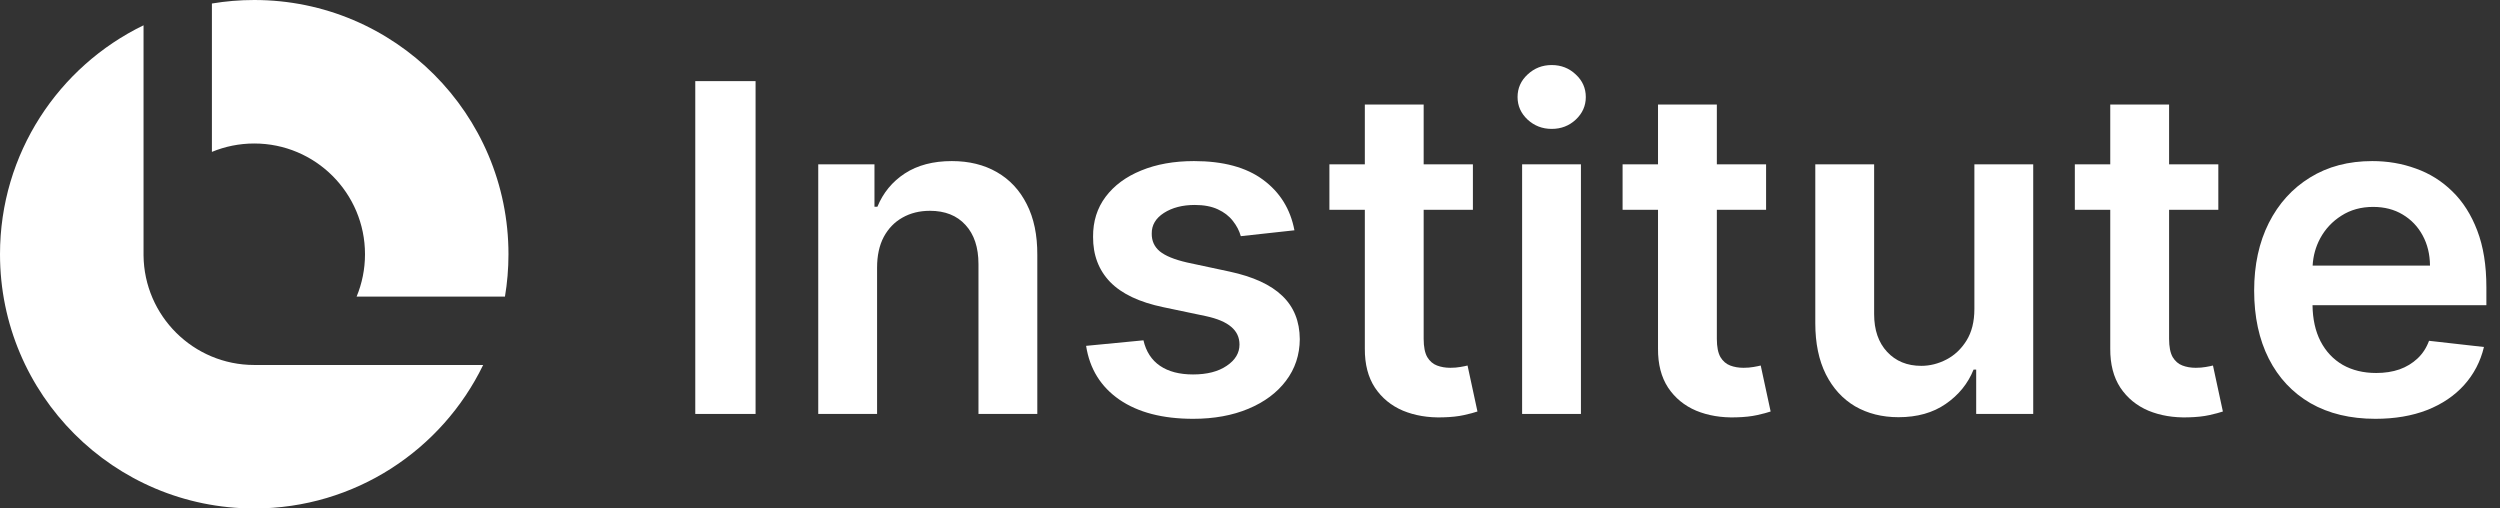<svg width="118" height="24" viewBox="0 0 118 24" fill="none" xmlns="http://www.w3.org/2000/svg">
<rect x="0" y="0" width="118" height="24" fill="#333333" stroke="none"/>
<path d="M0 12C0 7.246 2.765 3.137 6.775 1.194V12.053C6.803 14.915 9.132 17.227 12.001 17.227L22.805 17.227C20.862 21.236 16.754 24 12 24C5.373 24 0 18.627 0 12Z" fill="white"/>
<path d="M24 12C24 12.681 23.943 13.349 23.834 13.999H16.832C17.087 13.383 17.228 12.708 17.228 12C17.228 9.113 14.888 6.773 12.001 6.773C11.293 6.773 10.618 6.914 10.002 7.169V0.166C10.652 0.057 11.319 0 12 0C18.627 0 24 5.373 24 12Z" fill="white"/>
<path d="M71.844 19.538V7.756H74.62V19.538H71.844Z" fill="white"/>
<path d="M73.24 6.084C72.8 6.084 72.421 5.938 72.104 5.647C71.787 5.35 71.629 4.995 71.629 4.581C71.629 4.161 71.787 3.806 72.104 3.514C72.421 3.218 72.8 3.07 73.24 3.07C73.684 3.07 74.063 3.218 74.375 3.514C74.692 3.806 74.85 4.161 74.85 4.581C74.85 4.995 74.692 5.35 74.375 5.647C74.063 5.938 73.684 6.084 73.24 6.084Z" fill="white"/>
<path d="M83.359 9.904V7.756H81.035V4.934H78.258V7.756H76.586V9.904H78.258V16.455C78.253 17.191 78.412 17.805 78.734 18.296C79.061 18.786 79.504 19.149 80.061 19.385C80.618 19.615 81.245 19.72 81.94 19.699C82.334 19.689 82.666 19.653 82.937 19.592C83.214 19.53 83.426 19.474 83.574 19.423L83.106 17.252C83.029 17.273 82.917 17.296 82.769 17.321C82.626 17.347 82.467 17.36 82.293 17.36C82.063 17.36 81.853 17.324 81.664 17.252C81.475 17.181 81.322 17.048 81.204 16.854C81.091 16.654 81.035 16.368 81.035 15.994V9.904H83.359Z" fill="white"/>
<path d="M104.705 9.904V7.756H102.381V4.934H99.604V7.756H97.932V9.904H99.604V16.455C99.599 17.191 99.758 17.805 100.08 18.296C100.407 18.786 100.85 19.149 101.407 19.385C101.964 19.615 102.591 19.72 103.286 19.699C103.68 19.689 104.012 19.653 104.283 19.592C104.559 19.53 104.772 19.474 104.92 19.423L104.452 17.252C104.375 17.273 104.263 17.296 104.115 17.321C103.971 17.347 103.813 17.36 103.639 17.36C103.409 17.36 103.199 17.324 103.01 17.252C102.821 17.181 102.667 17.048 102.55 16.854C102.437 16.654 102.381 16.368 102.381 15.994V9.904H104.705Z" fill="white"/>
<path fill-rule="evenodd" clip-rule="evenodd" d="M109.058 19.032C109.917 19.523 110.937 19.768 112.119 19.768C113.034 19.768 113.847 19.63 114.558 19.354C115.269 19.073 115.852 18.679 116.307 18.173C116.767 17.661 117.079 17.063 117.242 16.378L114.65 16.086C114.527 16.419 114.346 16.697 114.105 16.922C113.865 17.147 113.581 17.319 113.254 17.436C112.927 17.549 112.561 17.605 112.157 17.605C111.554 17.605 111.027 17.477 110.577 17.222C110.127 16.961 109.777 16.587 109.526 16.102C109.284 15.627 109.159 15.062 109.151 14.406H117.357V13.555C117.357 12.522 117.214 11.632 116.928 10.886C116.642 10.134 116.248 9.515 115.747 9.03C115.251 8.544 114.678 8.186 114.029 7.956C113.384 7.72 112.699 7.603 111.973 7.603C110.848 7.603 109.869 7.861 109.035 8.378C108.202 8.889 107.552 9.605 107.087 10.525C106.627 11.441 106.396 12.504 106.396 13.716C106.396 14.949 106.627 16.02 107.087 16.93C107.547 17.835 108.204 18.536 109.058 19.032ZM109.156 12.535C109.182 12.073 109.301 11.646 109.511 11.254C109.751 10.809 110.086 10.451 110.515 10.18C110.945 9.904 111.444 9.766 112.011 9.766C112.543 9.766 113.008 9.886 113.407 10.126C113.811 10.367 114.126 10.697 114.351 11.116C114.576 11.53 114.691 12.003 114.696 12.535H109.156Z" fill="white"/>
<path d="M93.191 14.583V7.756H95.968V19.538H93.276V17.444H93.153C92.887 18.104 92.45 18.643 91.841 19.063C91.238 19.482 90.494 19.692 89.609 19.692C88.837 19.692 88.154 19.52 87.561 19.178C86.973 18.83 86.513 18.326 86.18 17.667C85.848 17.002 85.682 16.199 85.682 15.258V7.756H88.459V14.829C88.459 15.575 88.663 16.168 89.072 16.608C89.481 17.048 90.018 17.268 90.683 17.268C91.092 17.268 91.489 17.168 91.872 16.969C92.255 16.769 92.57 16.473 92.816 16.079C93.066 15.68 93.191 15.181 93.191 14.583Z" fill="white"/>
<path d="M69.521 9.904V7.756H67.197V4.934H64.42V7.756H62.748V9.904H64.42V16.455C64.415 17.191 64.574 17.805 64.896 18.296C65.223 18.786 65.665 19.149 66.223 19.385C66.78 19.615 67.406 19.72 68.102 19.699C68.496 19.689 68.828 19.653 69.099 19.592C69.375 19.53 69.588 19.474 69.736 19.423L69.268 17.252C69.191 17.273 69.079 17.296 68.93 17.321C68.787 17.347 68.629 17.36 68.455 17.36C68.225 17.36 68.015 17.324 67.826 17.252C67.637 17.181 67.483 17.048 67.366 16.854C67.253 16.654 67.197 16.368 67.197 15.994V9.904H69.521Z" fill="white"/>
<path d="M61.097 10.87L58.566 11.147C58.494 10.891 58.369 10.651 58.19 10.426C58.016 10.201 57.781 10.019 57.484 9.881C57.188 9.743 56.825 9.674 56.395 9.674C55.817 9.674 55.331 9.799 54.938 10.05C54.549 10.3 54.357 10.625 54.362 11.024C54.357 11.367 54.483 11.645 54.738 11.86C54.999 12.075 55.429 12.251 56.027 12.389L58.036 12.819C59.151 13.059 59.98 13.44 60.522 13.962C61.069 14.483 61.345 15.166 61.35 16.01C61.345 16.751 61.128 17.406 60.698 17.973C60.274 18.536 59.683 18.976 58.926 19.293C58.169 19.61 57.3 19.768 56.318 19.768C54.876 19.768 53.715 19.466 52.836 18.863C51.956 18.255 51.432 17.408 51.264 16.324L53.971 16.063C54.094 16.595 54.355 16.997 54.754 17.268C55.153 17.539 55.672 17.674 56.311 17.674C56.97 17.674 57.5 17.539 57.898 17.268C58.303 16.997 58.504 16.662 58.504 16.263C58.504 15.925 58.374 15.647 58.113 15.427C57.858 15.207 57.459 15.038 56.917 14.921L54.907 14.499C53.777 14.263 52.941 13.867 52.399 13.31C51.857 12.747 51.588 12.036 51.593 11.177C51.588 10.451 51.785 9.822 52.184 9.29C52.588 8.753 53.148 8.339 53.864 8.048C54.585 7.751 55.416 7.603 56.357 7.603C57.737 7.603 58.824 7.897 59.617 8.485C60.414 9.073 60.908 9.868 61.097 10.87Z" fill="white"/>
<path d="M41.398 19.538V12.635C41.398 12.067 41.502 11.584 41.712 11.185C41.927 10.786 42.221 10.482 42.594 10.272C42.973 10.057 43.405 9.95 43.891 9.95C44.606 9.95 45.166 10.172 45.57 10.617C45.98 11.062 46.184 11.678 46.184 12.466V19.538H48.961V12.036C48.966 11.095 48.8 10.295 48.462 9.636C48.13 8.976 47.659 8.472 47.051 8.124C46.447 7.777 45.739 7.603 44.926 7.603C44.047 7.603 43.308 7.797 42.709 8.186C42.116 8.574 41.684 9.099 41.413 9.758H41.275V7.756H38.621V19.538H41.398Z" fill="white"/>
<path d="M35.663 3.829V19.538H32.817V3.829H35.663Z" fill="white"/>
</svg>
